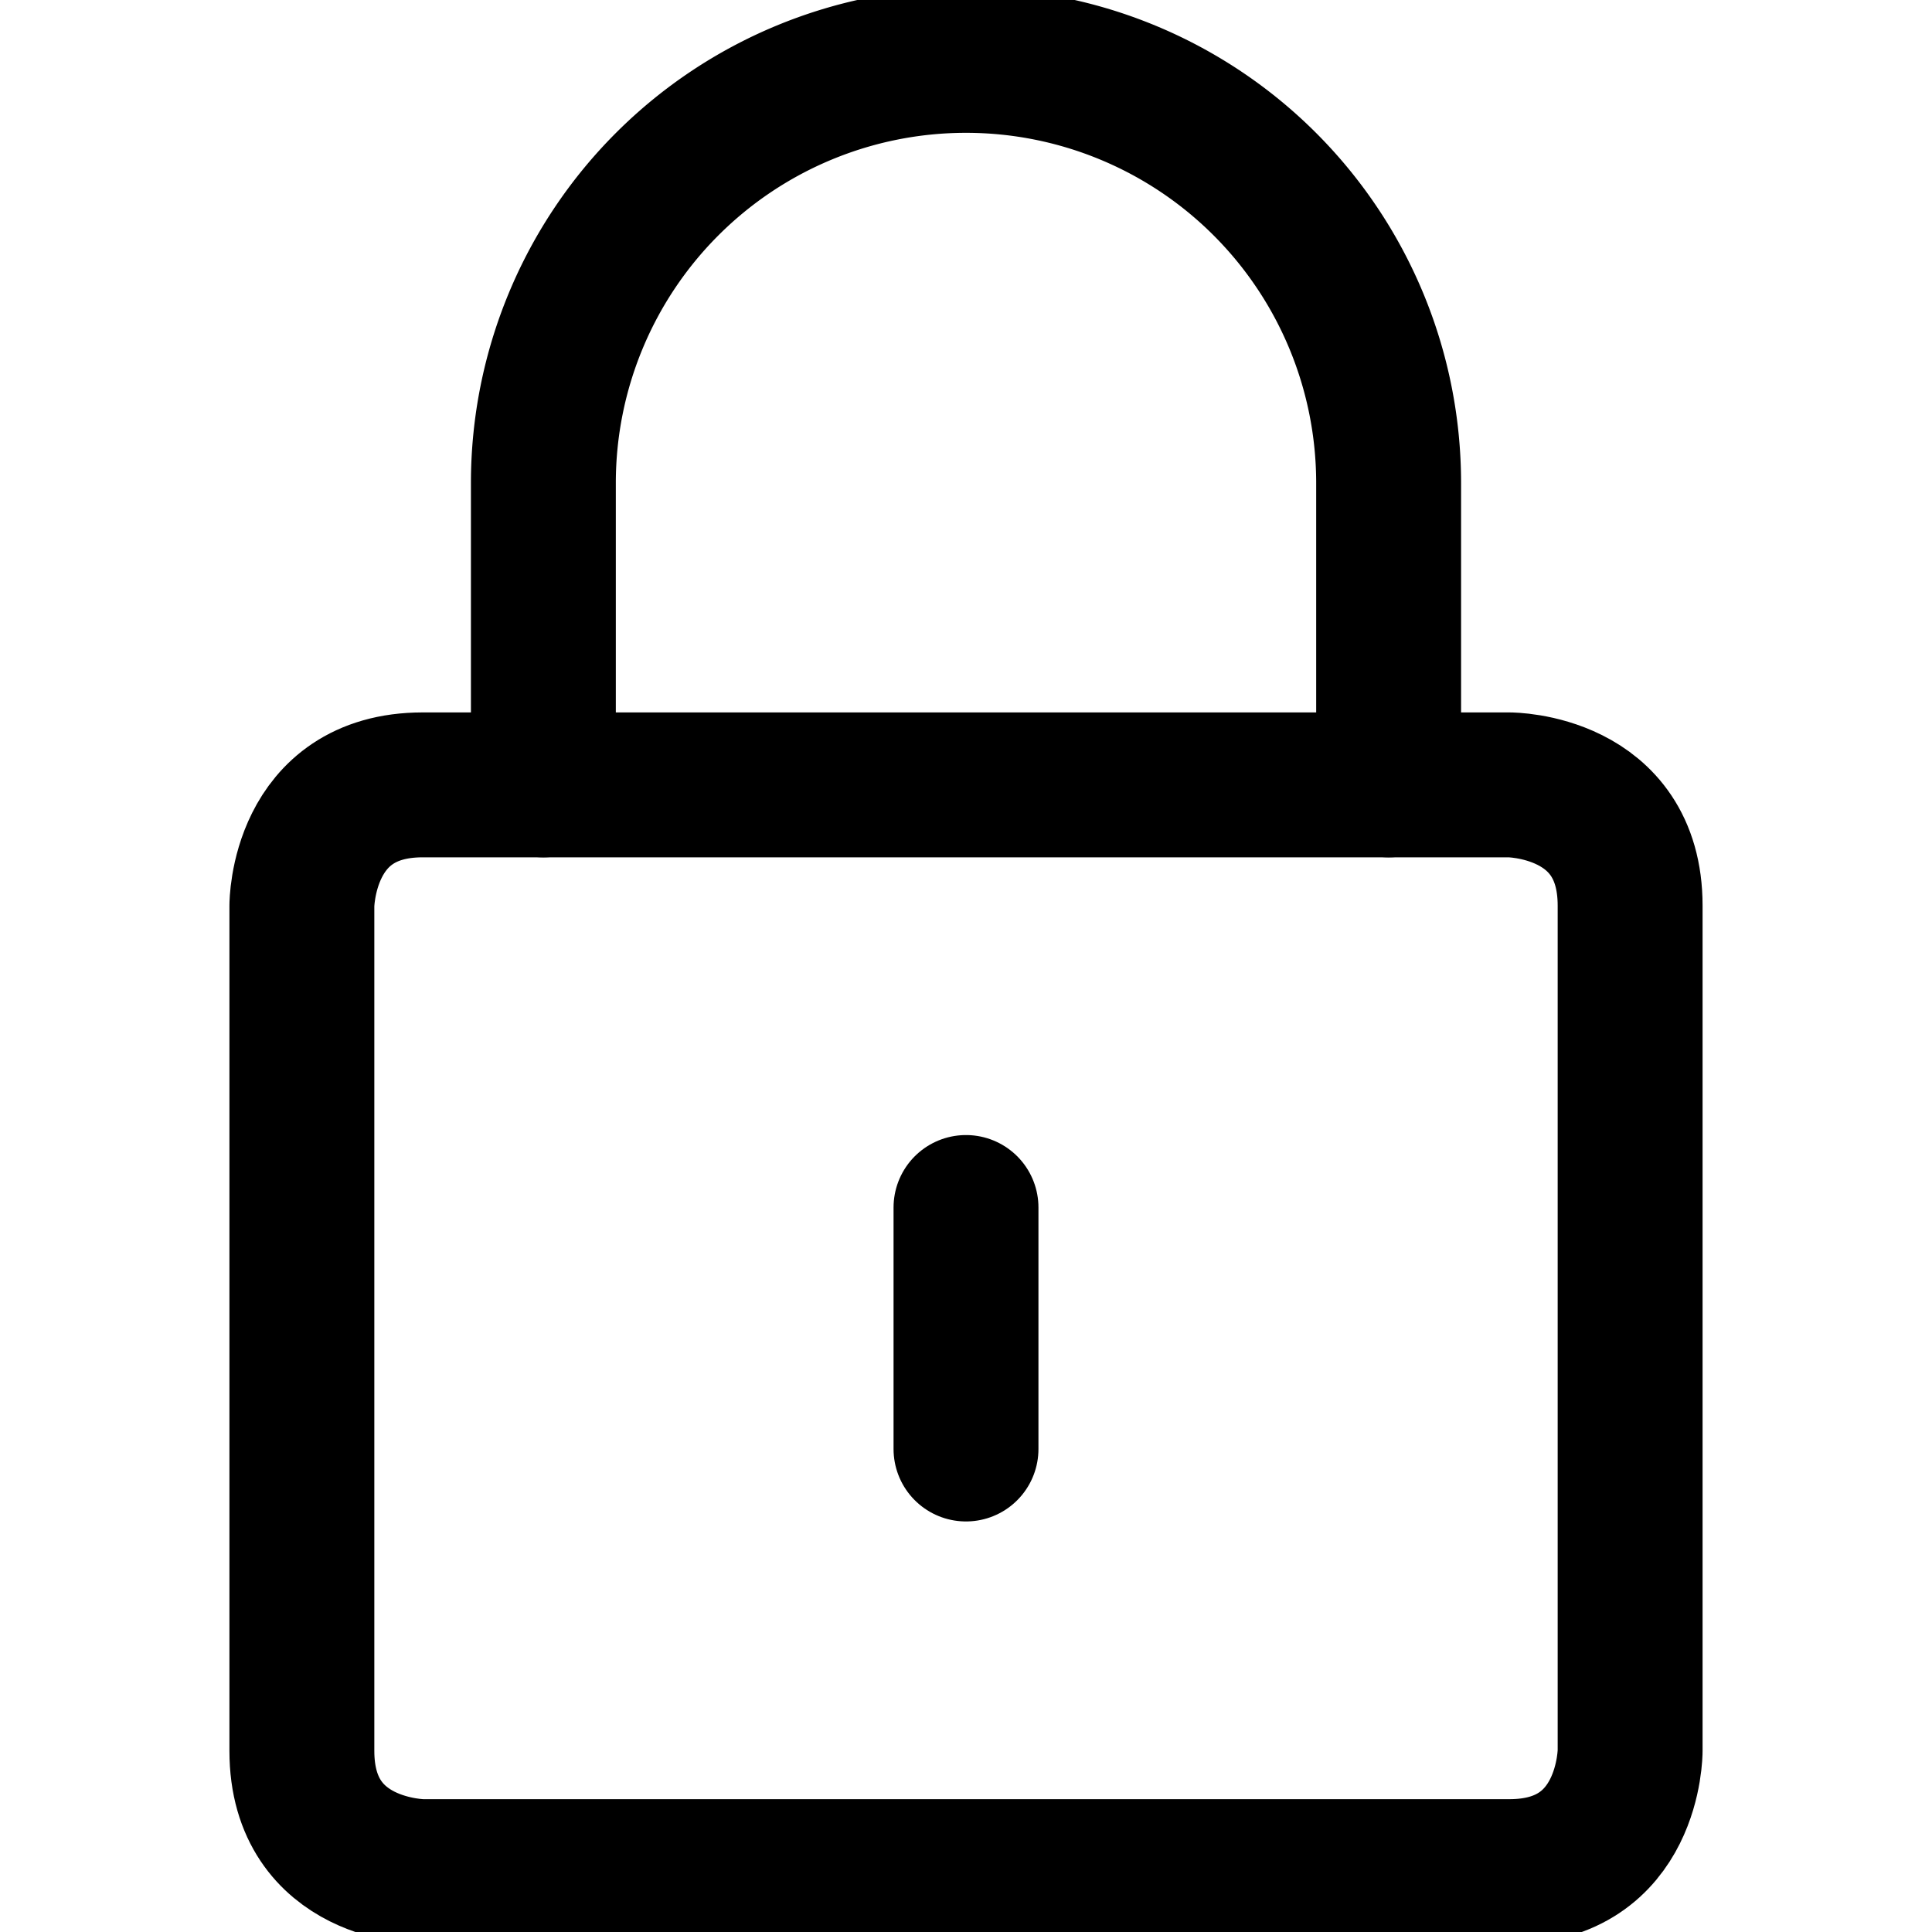 <svg xmlns="http://www.w3.org/2000/svg" viewBox="0 0 20 20" height="20" width="20" id="Lock-1--Streamline-Ultimate"><defs></defs><title>lock-1</title><path d="M4.375 8.125h11.25s1.25 0 1.25 1.25v8.75s0 1.25 -1.25 1.25H4.375s-1.25 0 -1.25 -1.25v-8.75s0 -1.25 1.25 -1.25" fill="none" stroke="currentcolor" stroke-linecap="round" stroke-linejoin="round" stroke-width="1.5"></path><path d="M5.625 8.125V5a4.375 4.375 0 0 1 8.75 0v3.125" fill="none" stroke="currentcolor" stroke-linecap="round" stroke-linejoin="round" stroke-width="1.5"></path><path d="m10 12.5 0 2.5" fill="none" stroke="currentcolor" stroke-linecap="round" stroke-linejoin="round" stroke-width="1.5"></path></svg>